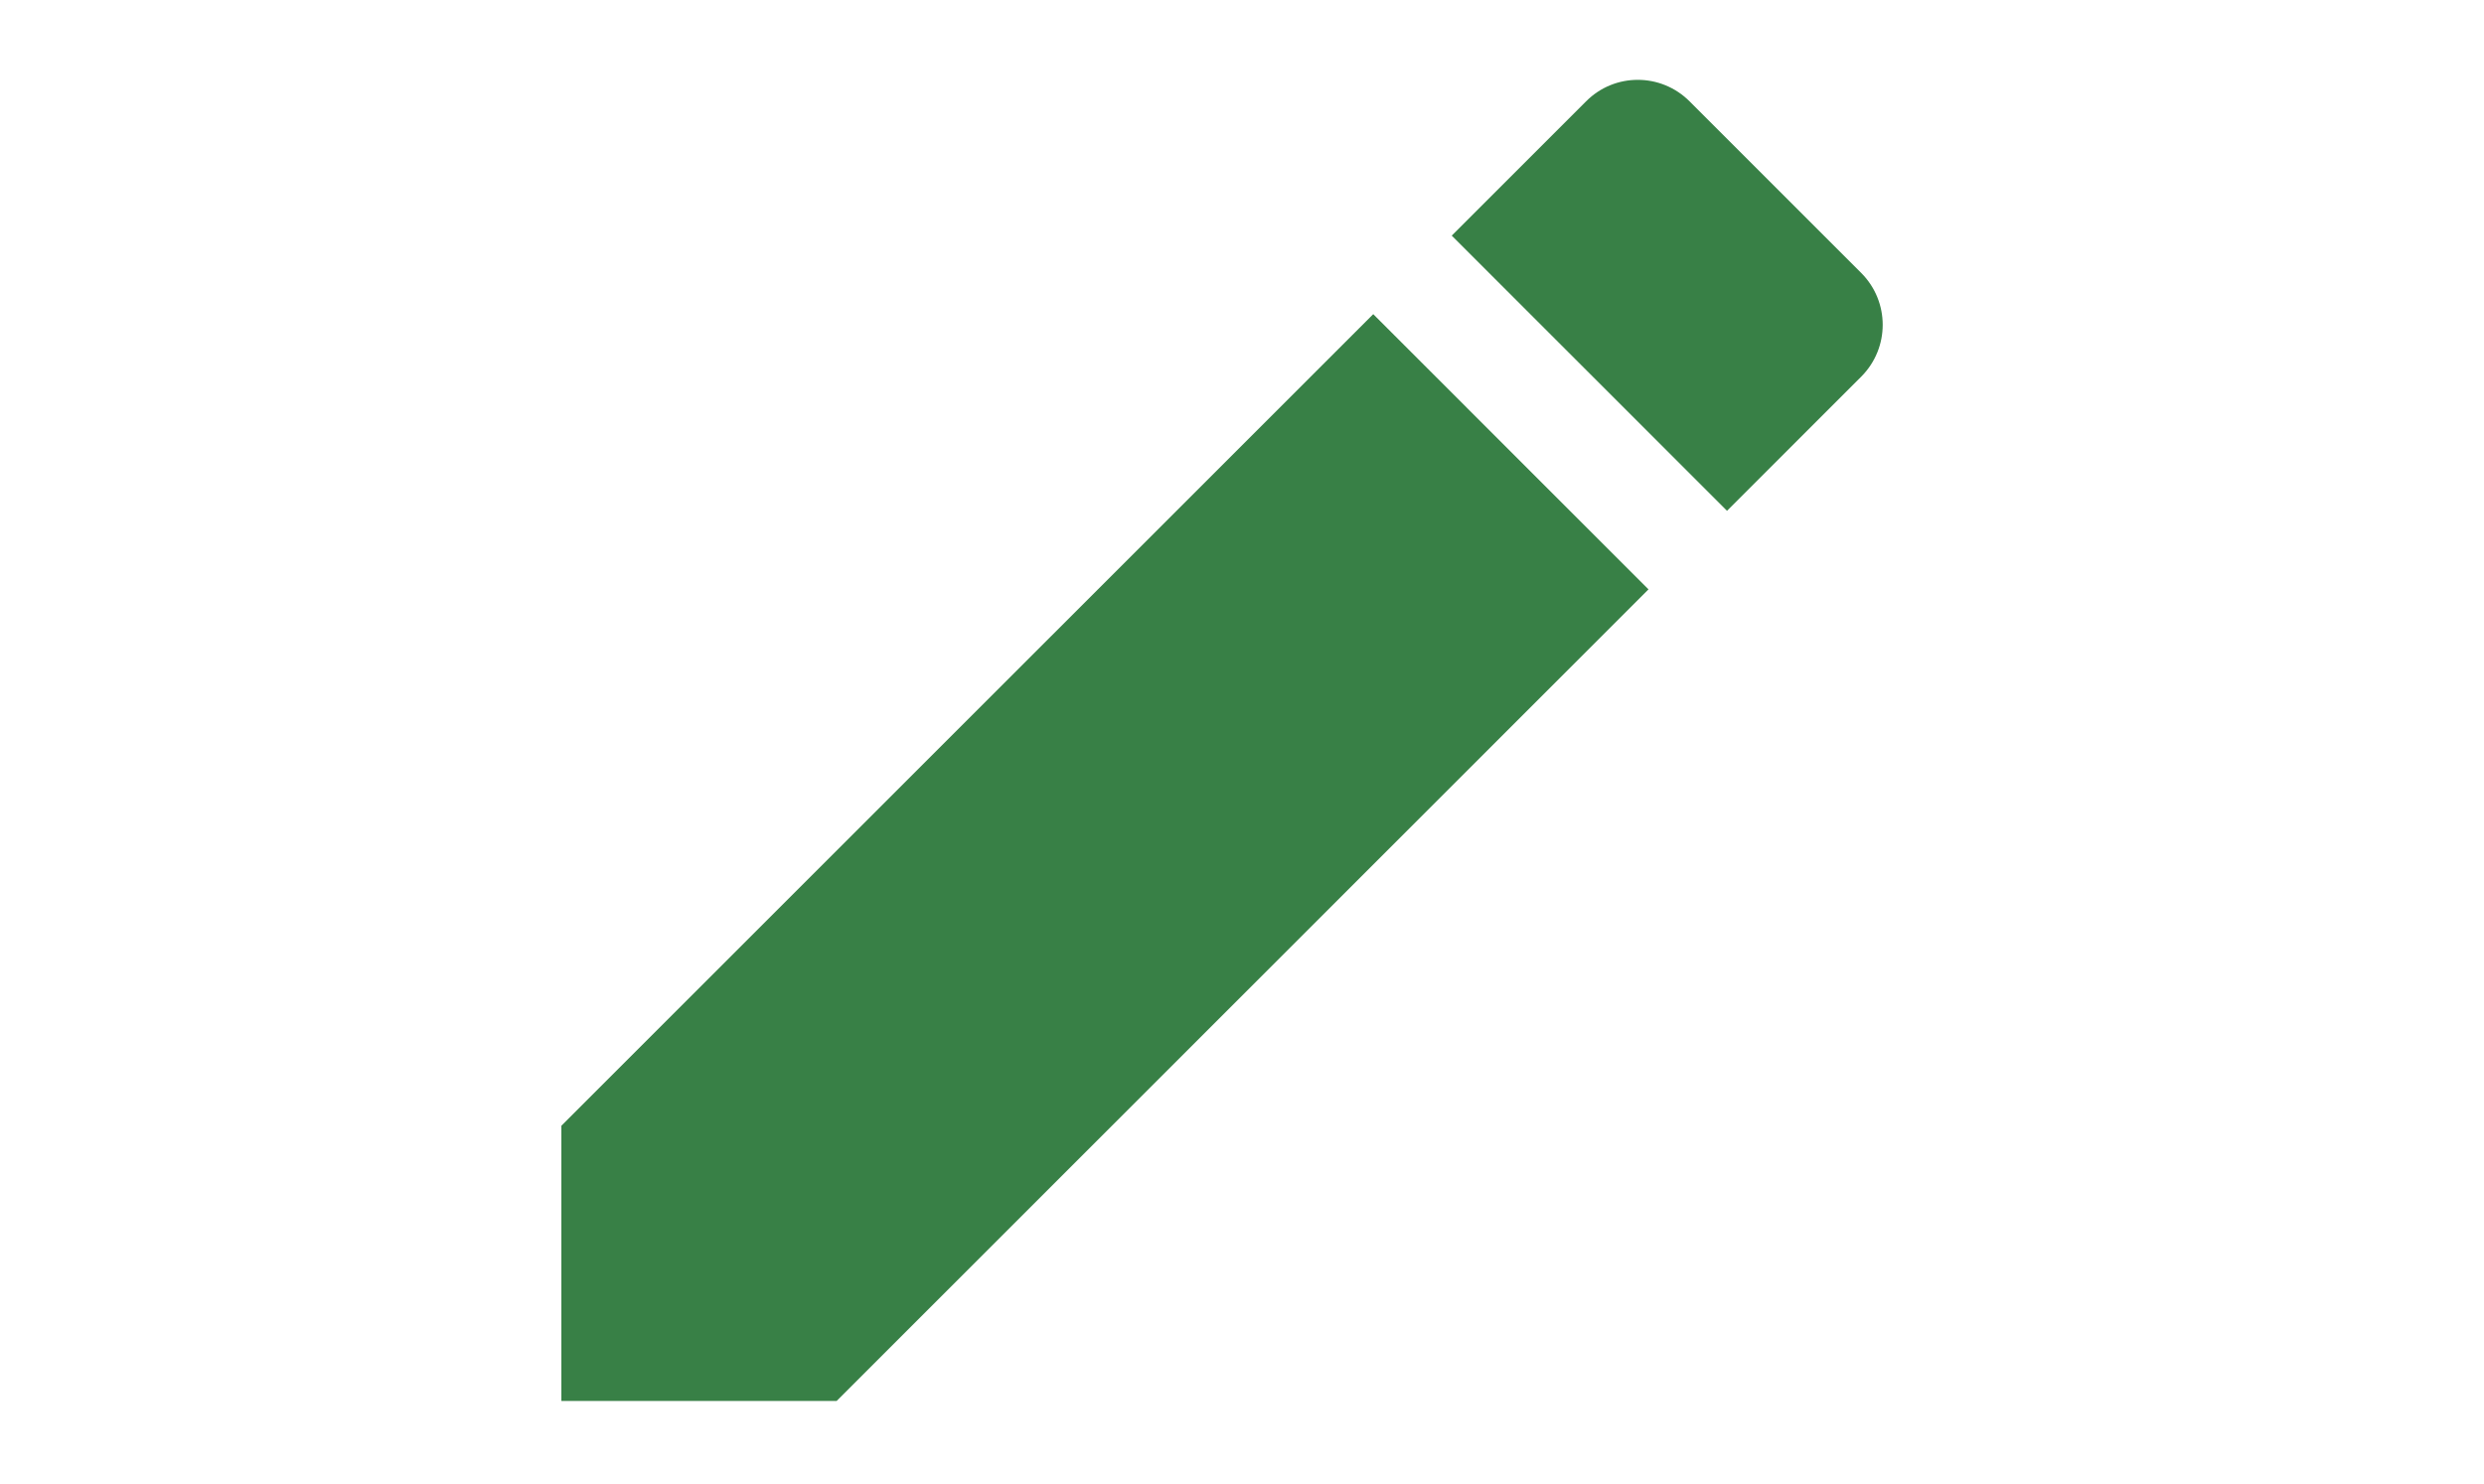 <?xml version="1.0" encoding="utf-8"?>
<!-- Generator: Adobe Illustrator 16.0.0, SVG Export Plug-In . SVG Version: 6.00 Build 0)  -->
<!DOCTYPE svg PUBLIC "-//W3C//DTD SVG 1.1//EN" "http://www.w3.org/Graphics/SVG/1.1/DTD/svg11.dtd">
<svg version="1.1" id="レイヤー_1" xmlns="http://www.w3.org/2000/svg" xmlns:xlink="http://www.w3.org/1999/xlink" x="0px"
	 y="0px" width="77.434px" height="46.268px" viewBox="0 0 77.434 46.268" enable-background="new 0 0 77.434 46.268"
	 xml:space="preserve">
<title>アセット 1</title>
<path fill="none" d="M10.634-4.366H65.55V50.55H10.634V-4.366z"/>
<path fill="#388046" d="M17.499,35.104v8.581h8.581l25.309-25.307l-8.581-8.582L17.499,35.104z M58.023,11.742
	c0.889-0.894,0.889-2.333,0-3.228l-5.354-5.354c-0.894-0.894-2.337-0.894-3.226,0l-4.188,4.187l8.581,8.581L58.023,11.742z"/>
</svg>
